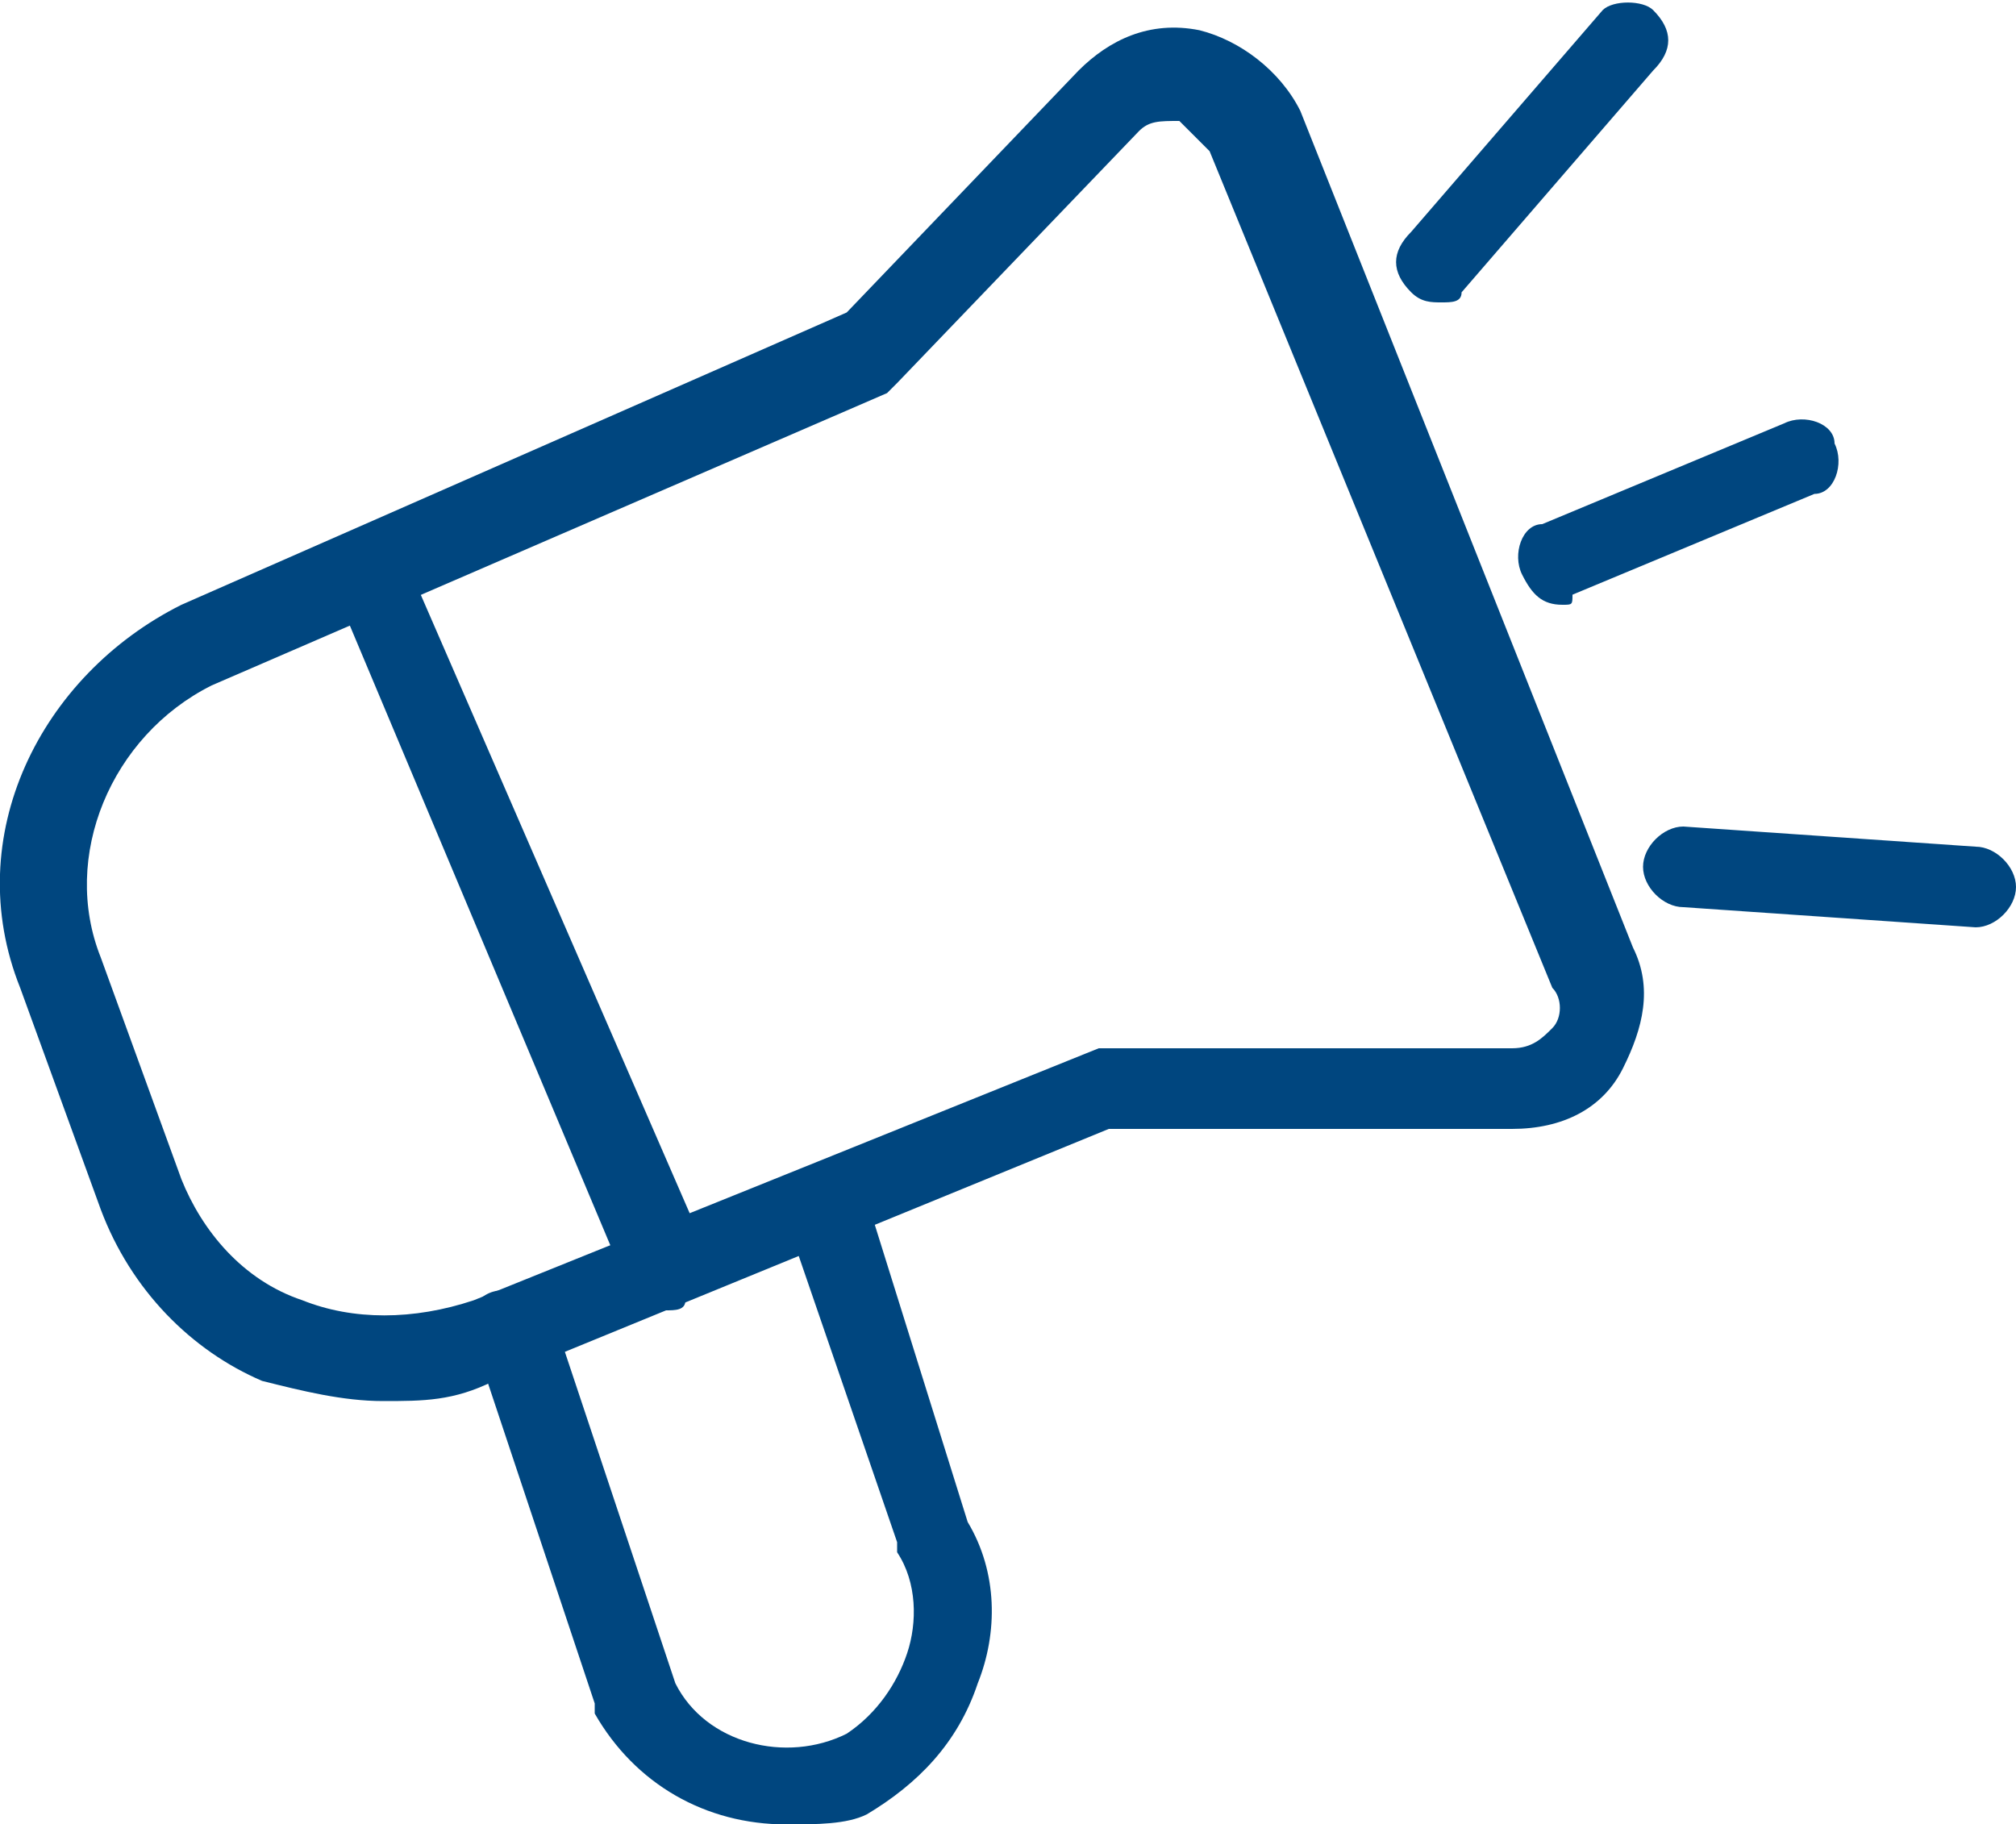 <?xml version="1.0" encoding="utf-8"?>
<!-- Generator: Adobe Illustrator 27.2.0, SVG Export Plug-In . SVG Version: 6.00 Build 0)  -->
<svg version="1.1" id="Layer_3" xmlns="http://www.w3.org/2000/svg" xmlns:xlink="http://www.w3.org/1999/xlink" x="0px" y="0px" viewBox="0 0 20 18.1" style="enable-background:new 0 0 20 18.1;" xml:space="preserve">
  <style type="text/css">
	.st0{fill:#00467F;}
</style>
  <g>
    <g>
      <path class="st0" d="M3.8,13.9c-0.4,0-0.8-0.1-1.2-0.2C1.9,13.4,1.3,12.8,1,12c0,0,0,0,0,0L0.2,9.8C-0.4,8.3,0.4,6.7,1.8,6
			l6.6-2.9l2.3-2.4c0.3-0.3,0.7-0.5,1.2-0.4c0.4,0.1,0.8,0.4,1,0.8l3.3,8.3c0.2,0.4,0.1,0.8-0.1,1.2c-0.2,0.4-0.6,0.6-1.1,0.6H11
			l-6.1,2.5C4.5,13.9,4.2,13.9,3.8,13.9z M1.8,11.7c0.2,0.5,0.6,1,1.2,1.2c0.5,0.2,1.1,0.2,1.7,0l6.2-2.5c0,0,0.1,0,0.2,0h3.9
			c0.2,0,0.3-0.1,0.4-0.2c0.1-0.1,0.1-0.3,0-0.4L12,1.5c-0.1-0.1-0.2-0.2-0.3-0.3c-0.2,0-0.3,0-0.4,0.1L8.9,3.8c0,0-0.1,0.1-0.1,0.1
			L2.1,6.8C1.1,7.3,0.6,8.5,1,9.5L1.8,11.7z" />
      <path class="st0" d="M6.6,13c-0.2,0-0.3-0.1-0.4-0.3L3.3,5.8c-0.1-0.2,0-0.5,0.2-0.5c0.2-0.1,0.5,0,0.5,0.2L7,12.4
			c0.1,0.2,0,0.5-0.2,0.5C6.8,13,6.7,13,6.6,13z" />
      <path class="st0" d="M15.5,6c-0.2,0-0.3-0.1-0.4-0.3c-0.1-0.2,0-0.5,0.2-0.5l2.4-1c0.2-0.1,0.5,0,0.5,0.2c0.1,0.2,0,0.5-0.2,0.5
			l-2.4,1C15.6,6,15.6,6,15.5,6z" />
      <path class="st0" d="M14.3,3c-0.1,0-0.2,0-0.3-0.1c-0.2-0.2-0.2-0.4,0-0.6l1.9-2.2C16,0,16.3,0,16.4,0.1c0.2,0.2,0.2,0.4,0,0.6
			l-1.9,2.2C14.5,3,14.4,3,14.3,3z" />
      <path class="st0" d="M19.6,9.2C19.6,9.2,19.6,9.2,19.6,9.2L16.7,9c-0.2,0-0.4-0.2-0.4-0.4c0-0.2,0.2-0.4,0.4-0.4l2.9,0.2
			c0.2,0,0.4,0.2,0.4,0.4C20,9,19.8,9.2,19.6,9.2z" />
    </g>
    <path class="st0" d="M7.8,18.1c-0.8,0-1.5-0.4-1.9-1.1c0,0,0,0,0-0.1l-1.2-3.6c-0.1-0.2,0-0.5,0.3-0.5c0.2-0.1,0.5,0,0.5,0.3
		l1.2,3.6c0.3,0.6,1.1,0.8,1.7,0.5C8.7,17,8.9,16.7,9,16.4c0.1-0.3,0.1-0.7-0.1-1c0,0,0,0,0-0.1l-1.1-3.2c-0.1-0.2,0-0.5,0.3-0.5
		c0.2-0.1,0.5,0,0.5,0.3l1,3.2c0.3,0.5,0.3,1.1,0.1,1.6c-0.2,0.6-0.6,1-1.1,1.3C8.4,18.1,8.1,18.1,7.8,18.1z" />
  </g>
</svg>